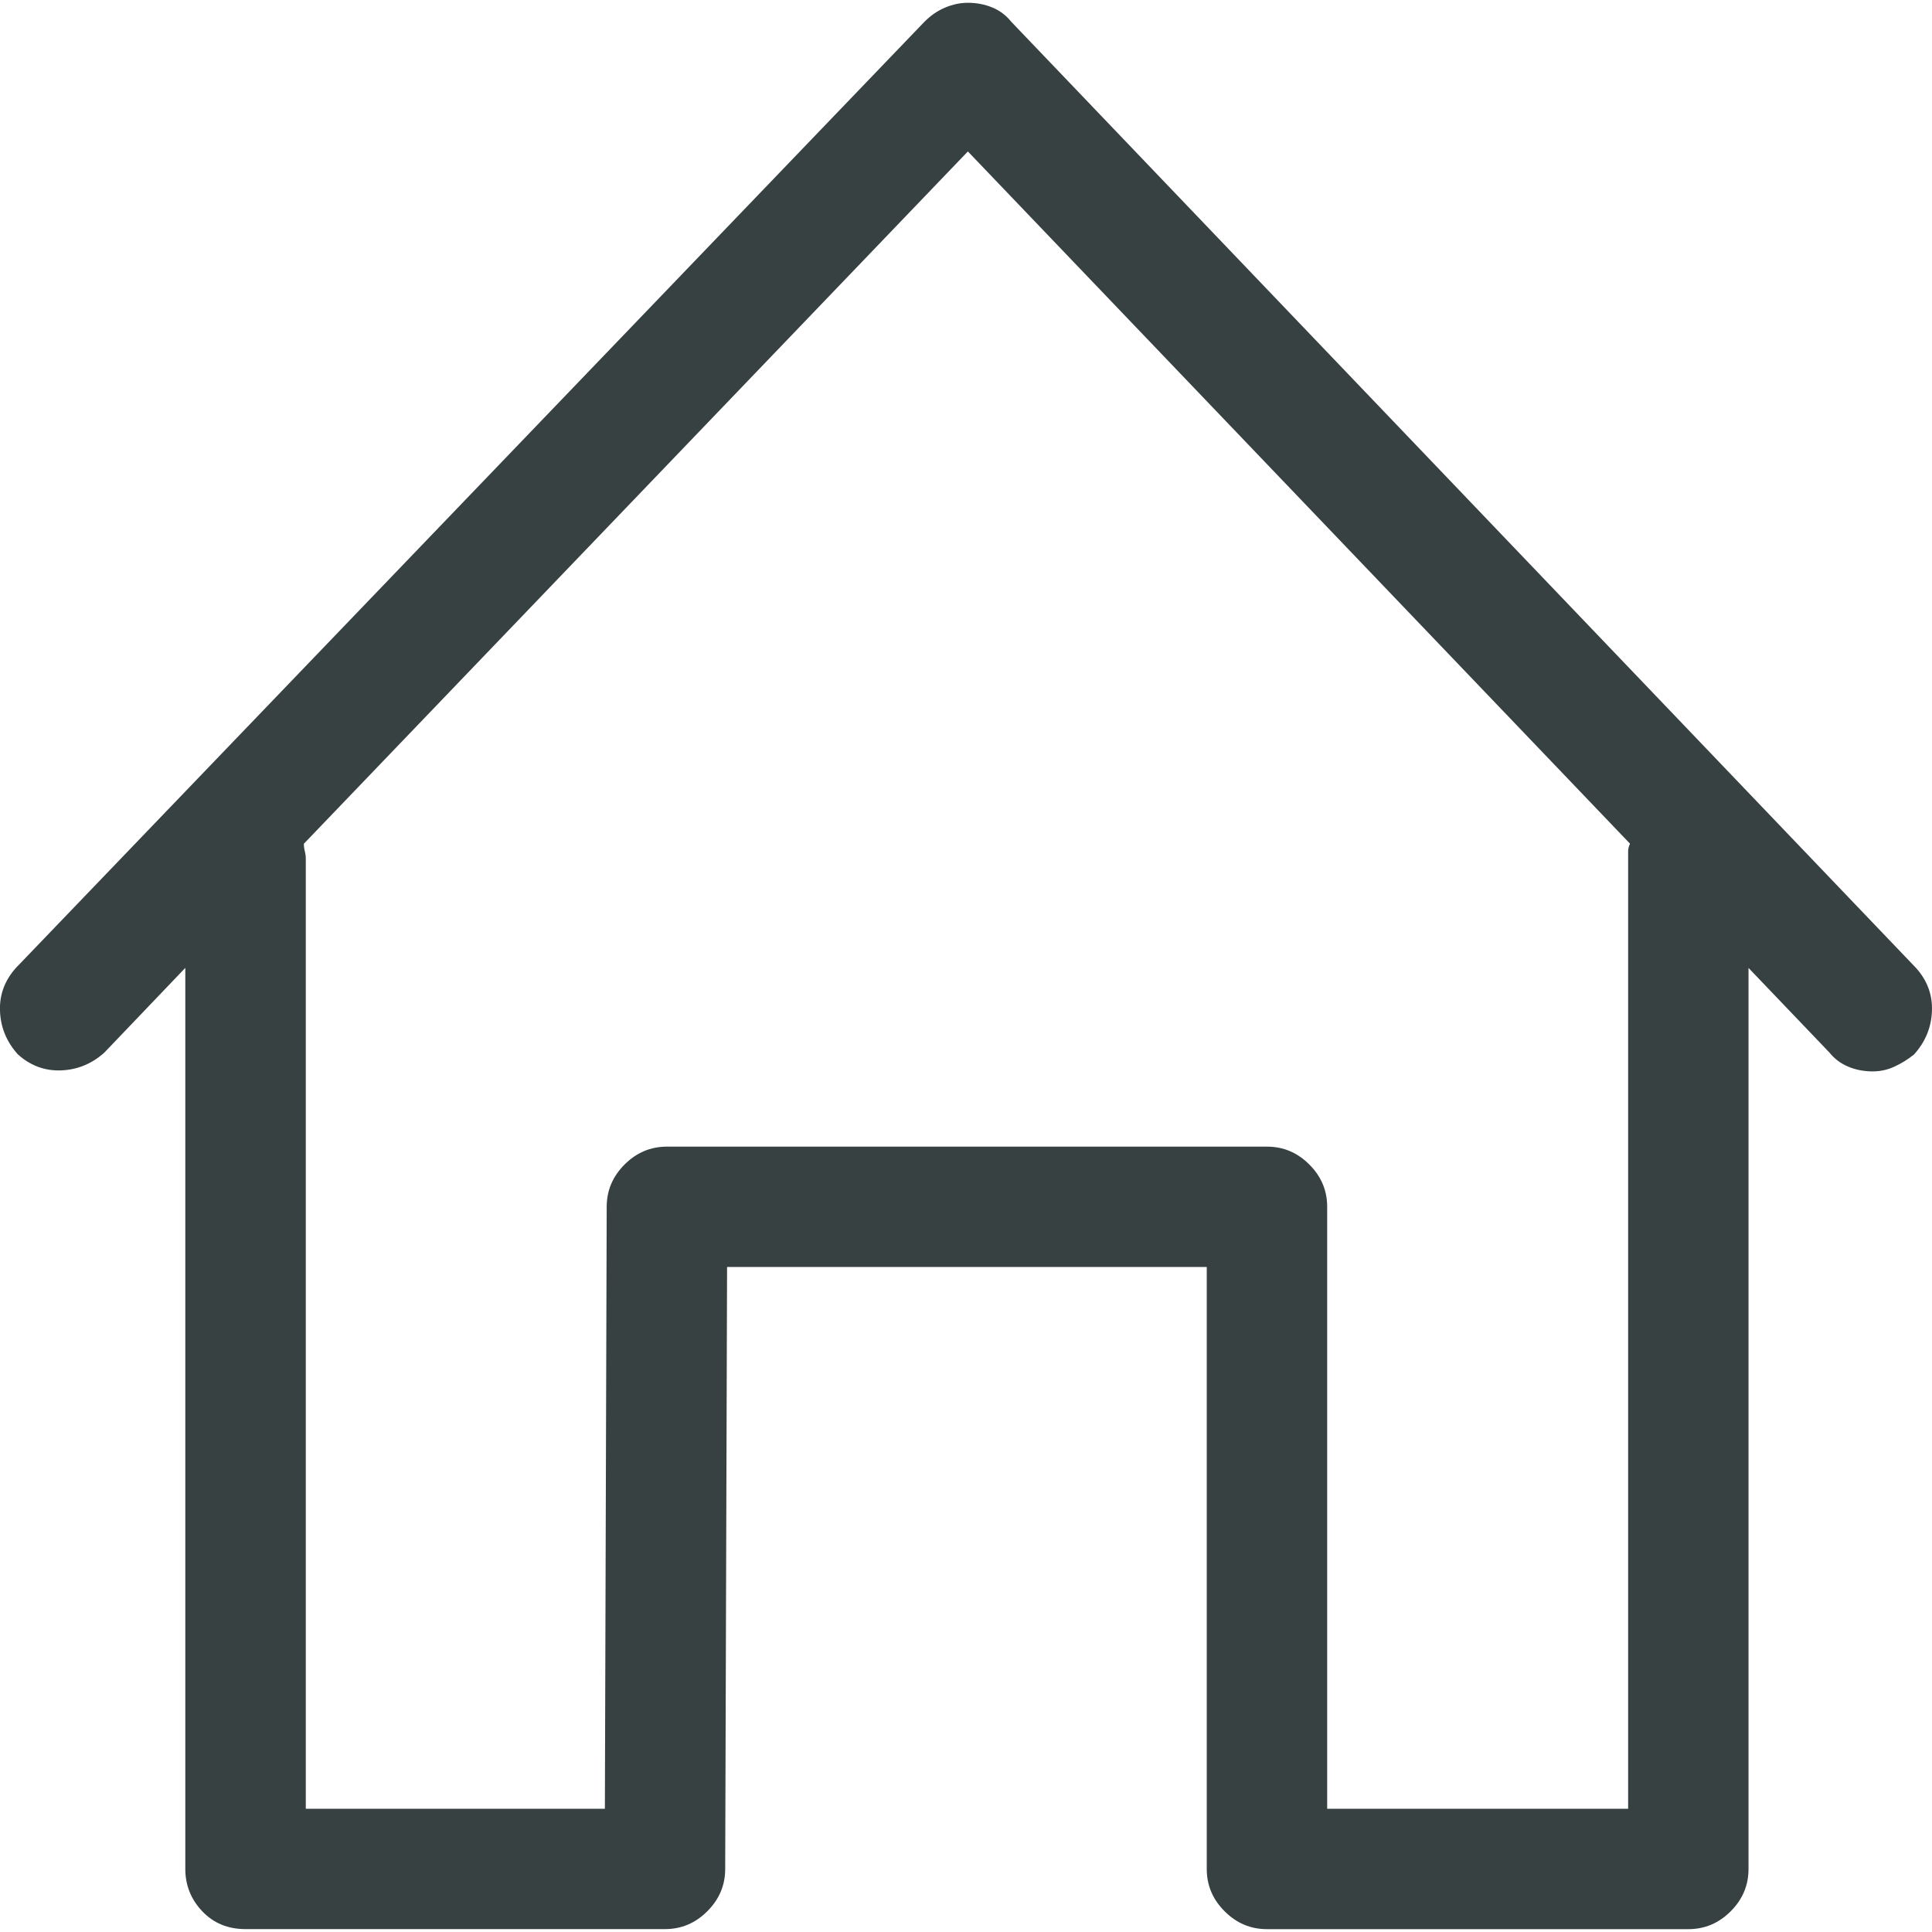 <?xml version="1.0" encoding="utf-8"?>
<!-- Generator: Adobe Illustrator 15.1.0, SVG Export Plug-In . SVG Version: 6.00 Build 0)  -->
<!DOCTYPE svg PUBLIC "-//W3C//DTD SVG 1.1//EN" "http://www.w3.org/Graphics/SVG/1.1/DTD/svg11.dtd">
<svg version="1.1" id="Vrstva_1" xmlns="http://www.w3.org/2000/svg" xmlns:xlink="http://www.w3.org/1999/xlink" x="0px" y="0px"
	 width="36px" height="36px" viewBox="57 26 36 36" enable-background="new 57 26 36 36" xml:space="preserve">
<path fill="#374142" d="M92.701,44.035c0.21,0.233,0.31,0.502,0.298,0.806c-0.012,0.305-0.123,0.573-0.333,0.807
	c-0.117,0.094-0.239,0.169-0.368,0.228c-0.128,0.059-0.263,0.088-0.403,0.088c-0.163,0-0.315-0.029-0.455-0.088
	c-0.141-0.059-0.257-0.146-0.351-0.263l-1.508-1.577v16.79c0,0.304-0.11,0.566-0.332,0.788c-0.223,0.223-0.485,0.333-0.789,0.333
	h-7.852c-0.304,0-0.566-0.11-0.789-0.333c-0.222-0.222-0.333-0.484-0.333-0.788V49.608h-8.938l-0.035,11.217
	c0,0.304-0.111,0.566-0.333,0.788c-0.223,0.223-0.485,0.333-0.789,0.333h-7.816c-0.327,0-0.596-0.11-0.807-0.333
	c-0.21-0.222-0.315-0.484-0.315-0.788v-16.79l-1.507,1.577c-0.233,0.21-0.502,0.321-0.807,0.333
	c-0.304,0.012-0.572-0.088-0.806-0.298c-0.21-0.233-0.321-0.502-0.333-0.807c-0.012-0.304,0.088-0.572,0.298-0.806l16.93-17.631
	c0.117-0.117,0.246-0.205,0.386-0.263c0.141-0.059,0.28-0.088,0.421-0.088c0.163,0,0.315,0.029,0.456,0.088
	c0.14,0.058,0.257,0.146,0.35,0.263L92.701,44.035z M87.338,41.862c0-0.047,0.012-0.094,0.035-0.141L75.035,28.822L62.662,41.722
	c0,0.047,0.006,0.094,0.018,0.141c0.012,0.046,0.018,0.093,0.018,0.14v17.701h5.573l0.034-11.217c0-0.304,0.111-0.566,0.333-0.788
	c0.223-0.223,0.485-0.333,0.789-0.333h11.182c0.304,0,0.566,0.11,0.788,0.333c0.223,0.222,0.333,0.484,0.333,0.788v11.217h5.608
	V41.862z"/>
</svg>

